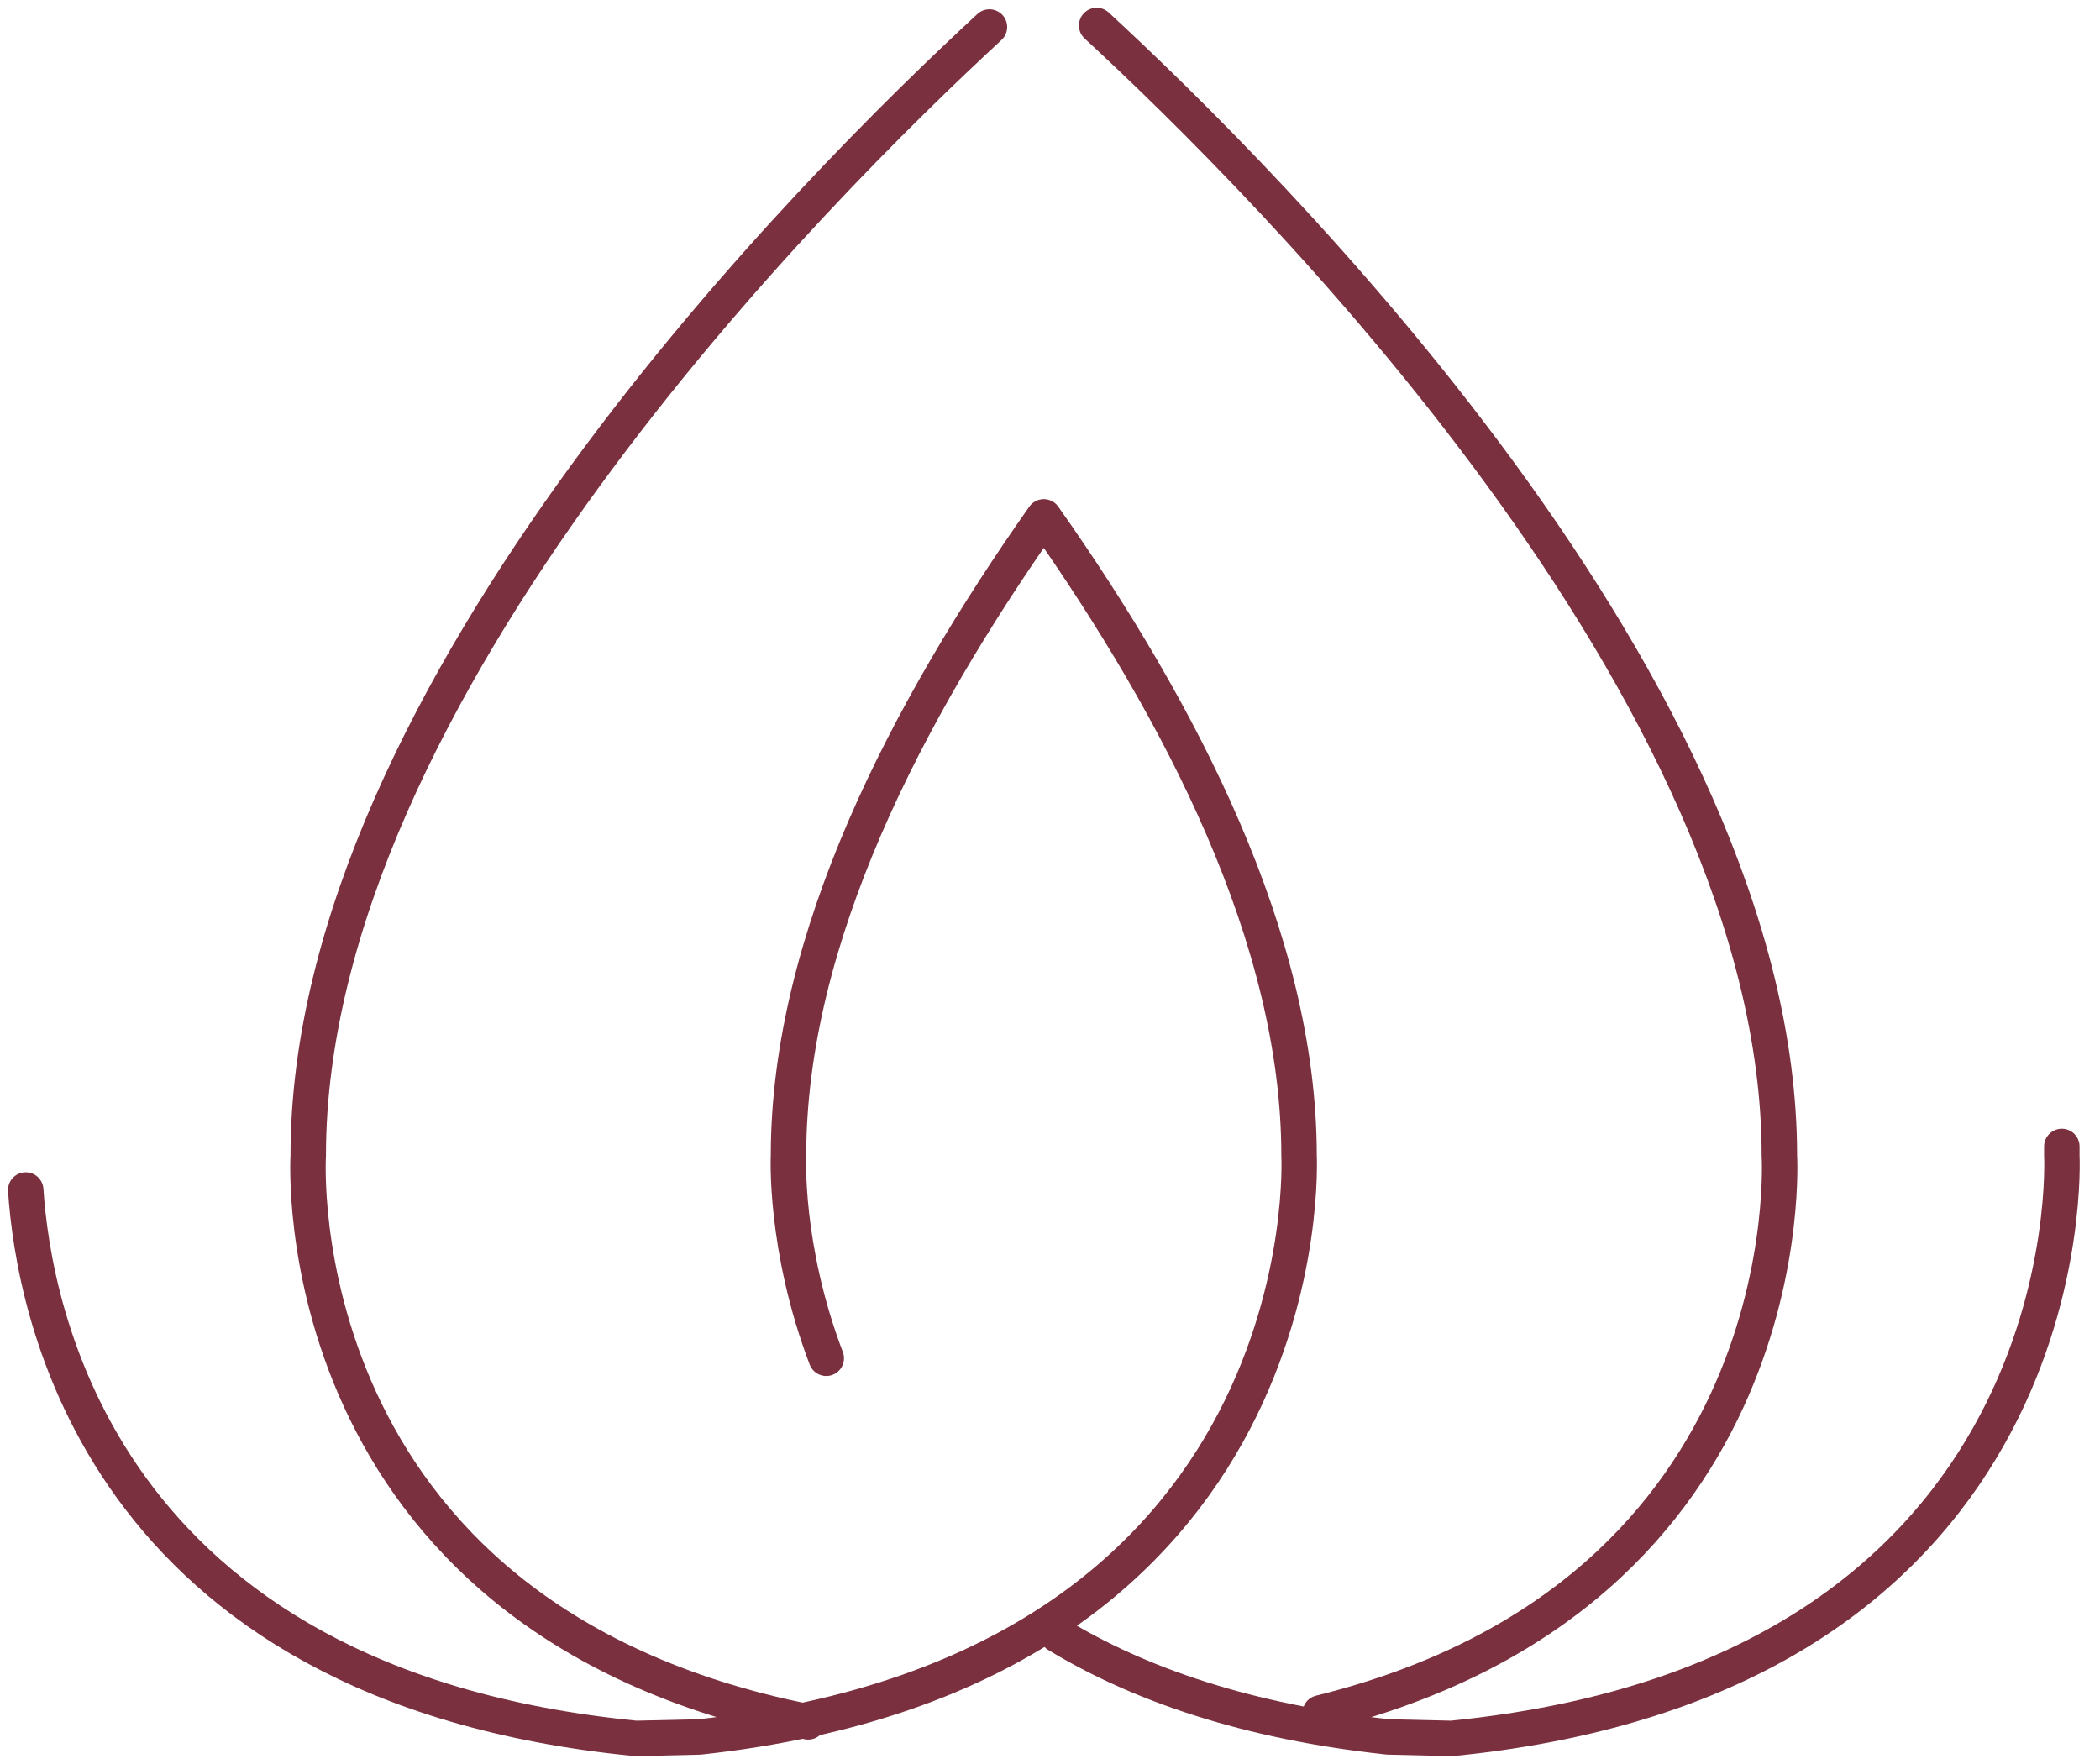 <svg xmlns="http://www.w3.org/2000/svg" width="50" height="42" viewBox="0 0 50 42" fill="none">
<path d="M49.091 27.296C49.091 27.367 49.091 27.439 49.091 27.511C49.091 27.511 49.738 39.889 34.562 41.391L33.051 41.355C29.707 40.998 27.118 40.103 25.176 38.923" stroke="#7A303F" stroke-width="0.844" stroke-miterlimit="10" stroke-linecap="round" stroke-linejoin="round"/>
<path d="M0.613 28.333C0.793 31.088 2.304 40.139 15.142 41.391L16.652 41.356C31.577 39.746 30.93 27.511 30.93 27.511C30.93 22.359 28.125 16.957 24.852 12.306C21.579 16.957 18.774 22.359 18.774 27.511C18.774 27.511 18.666 29.693 19.673 32.34" stroke="#7A303F" stroke-width="0.844" stroke-miterlimit="10" stroke-linecap="round" stroke-linejoin="round"/>
<path d="M31.434 40.783C43.014 37.921 42.366 27.51 42.366 27.51C42.366 16.456 30.103 4.292 26.111 0.607" stroke="#7A303F" stroke-width="0.844" stroke-miterlimit="10" stroke-linecap="round" stroke-linejoin="round"/>
<path d="M23.558 0.643C19.53 4.364 7.339 16.456 7.339 27.51C7.339 27.51 6.655 38.493 19.242 40.997" stroke="#7A303F" stroke-width="0.844" stroke-miterlimit="10" stroke-linecap="round" stroke-linejoin="round"/>
</svg>